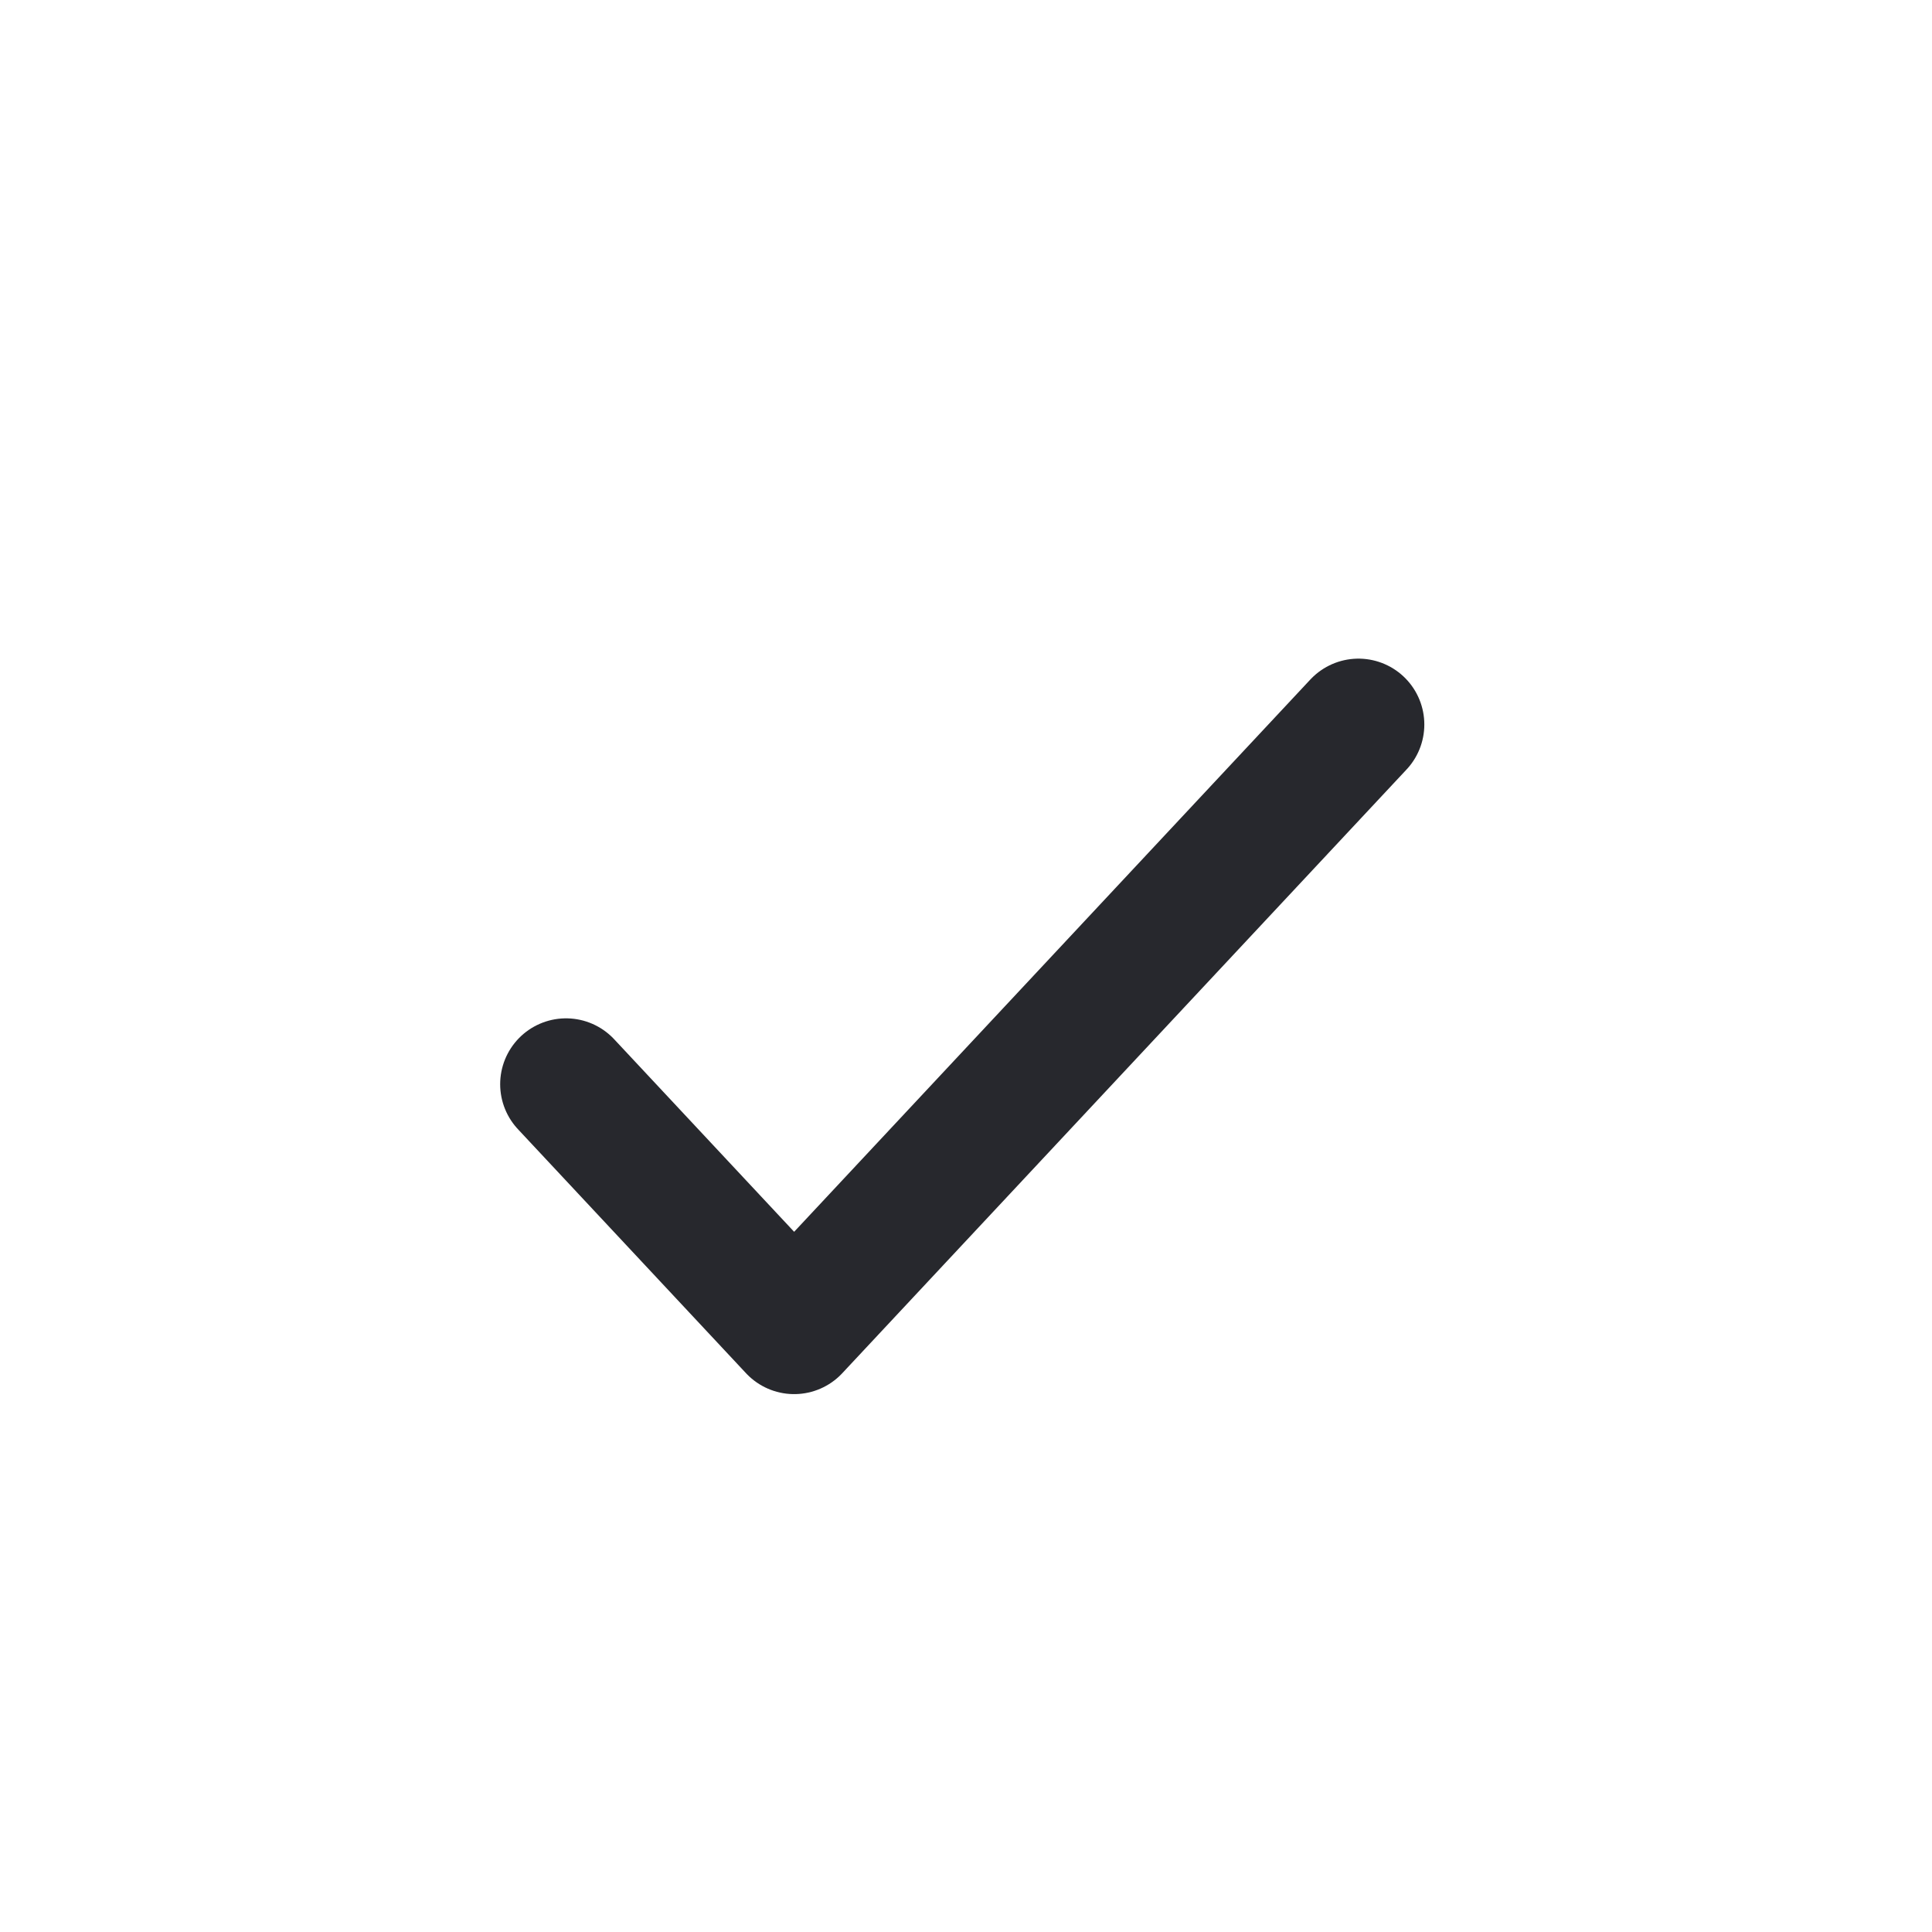 <svg width="44" height="44" viewBox="0 0 44 44" fill="none" xmlns="http://www.w3.org/2000/svg">
<path d="M12.891 24.692L18.086 30.25L30.938 16.5" stroke="#27282D" stroke-width="3" stroke-linecap="round" stroke-linejoin="round"/>
</svg>